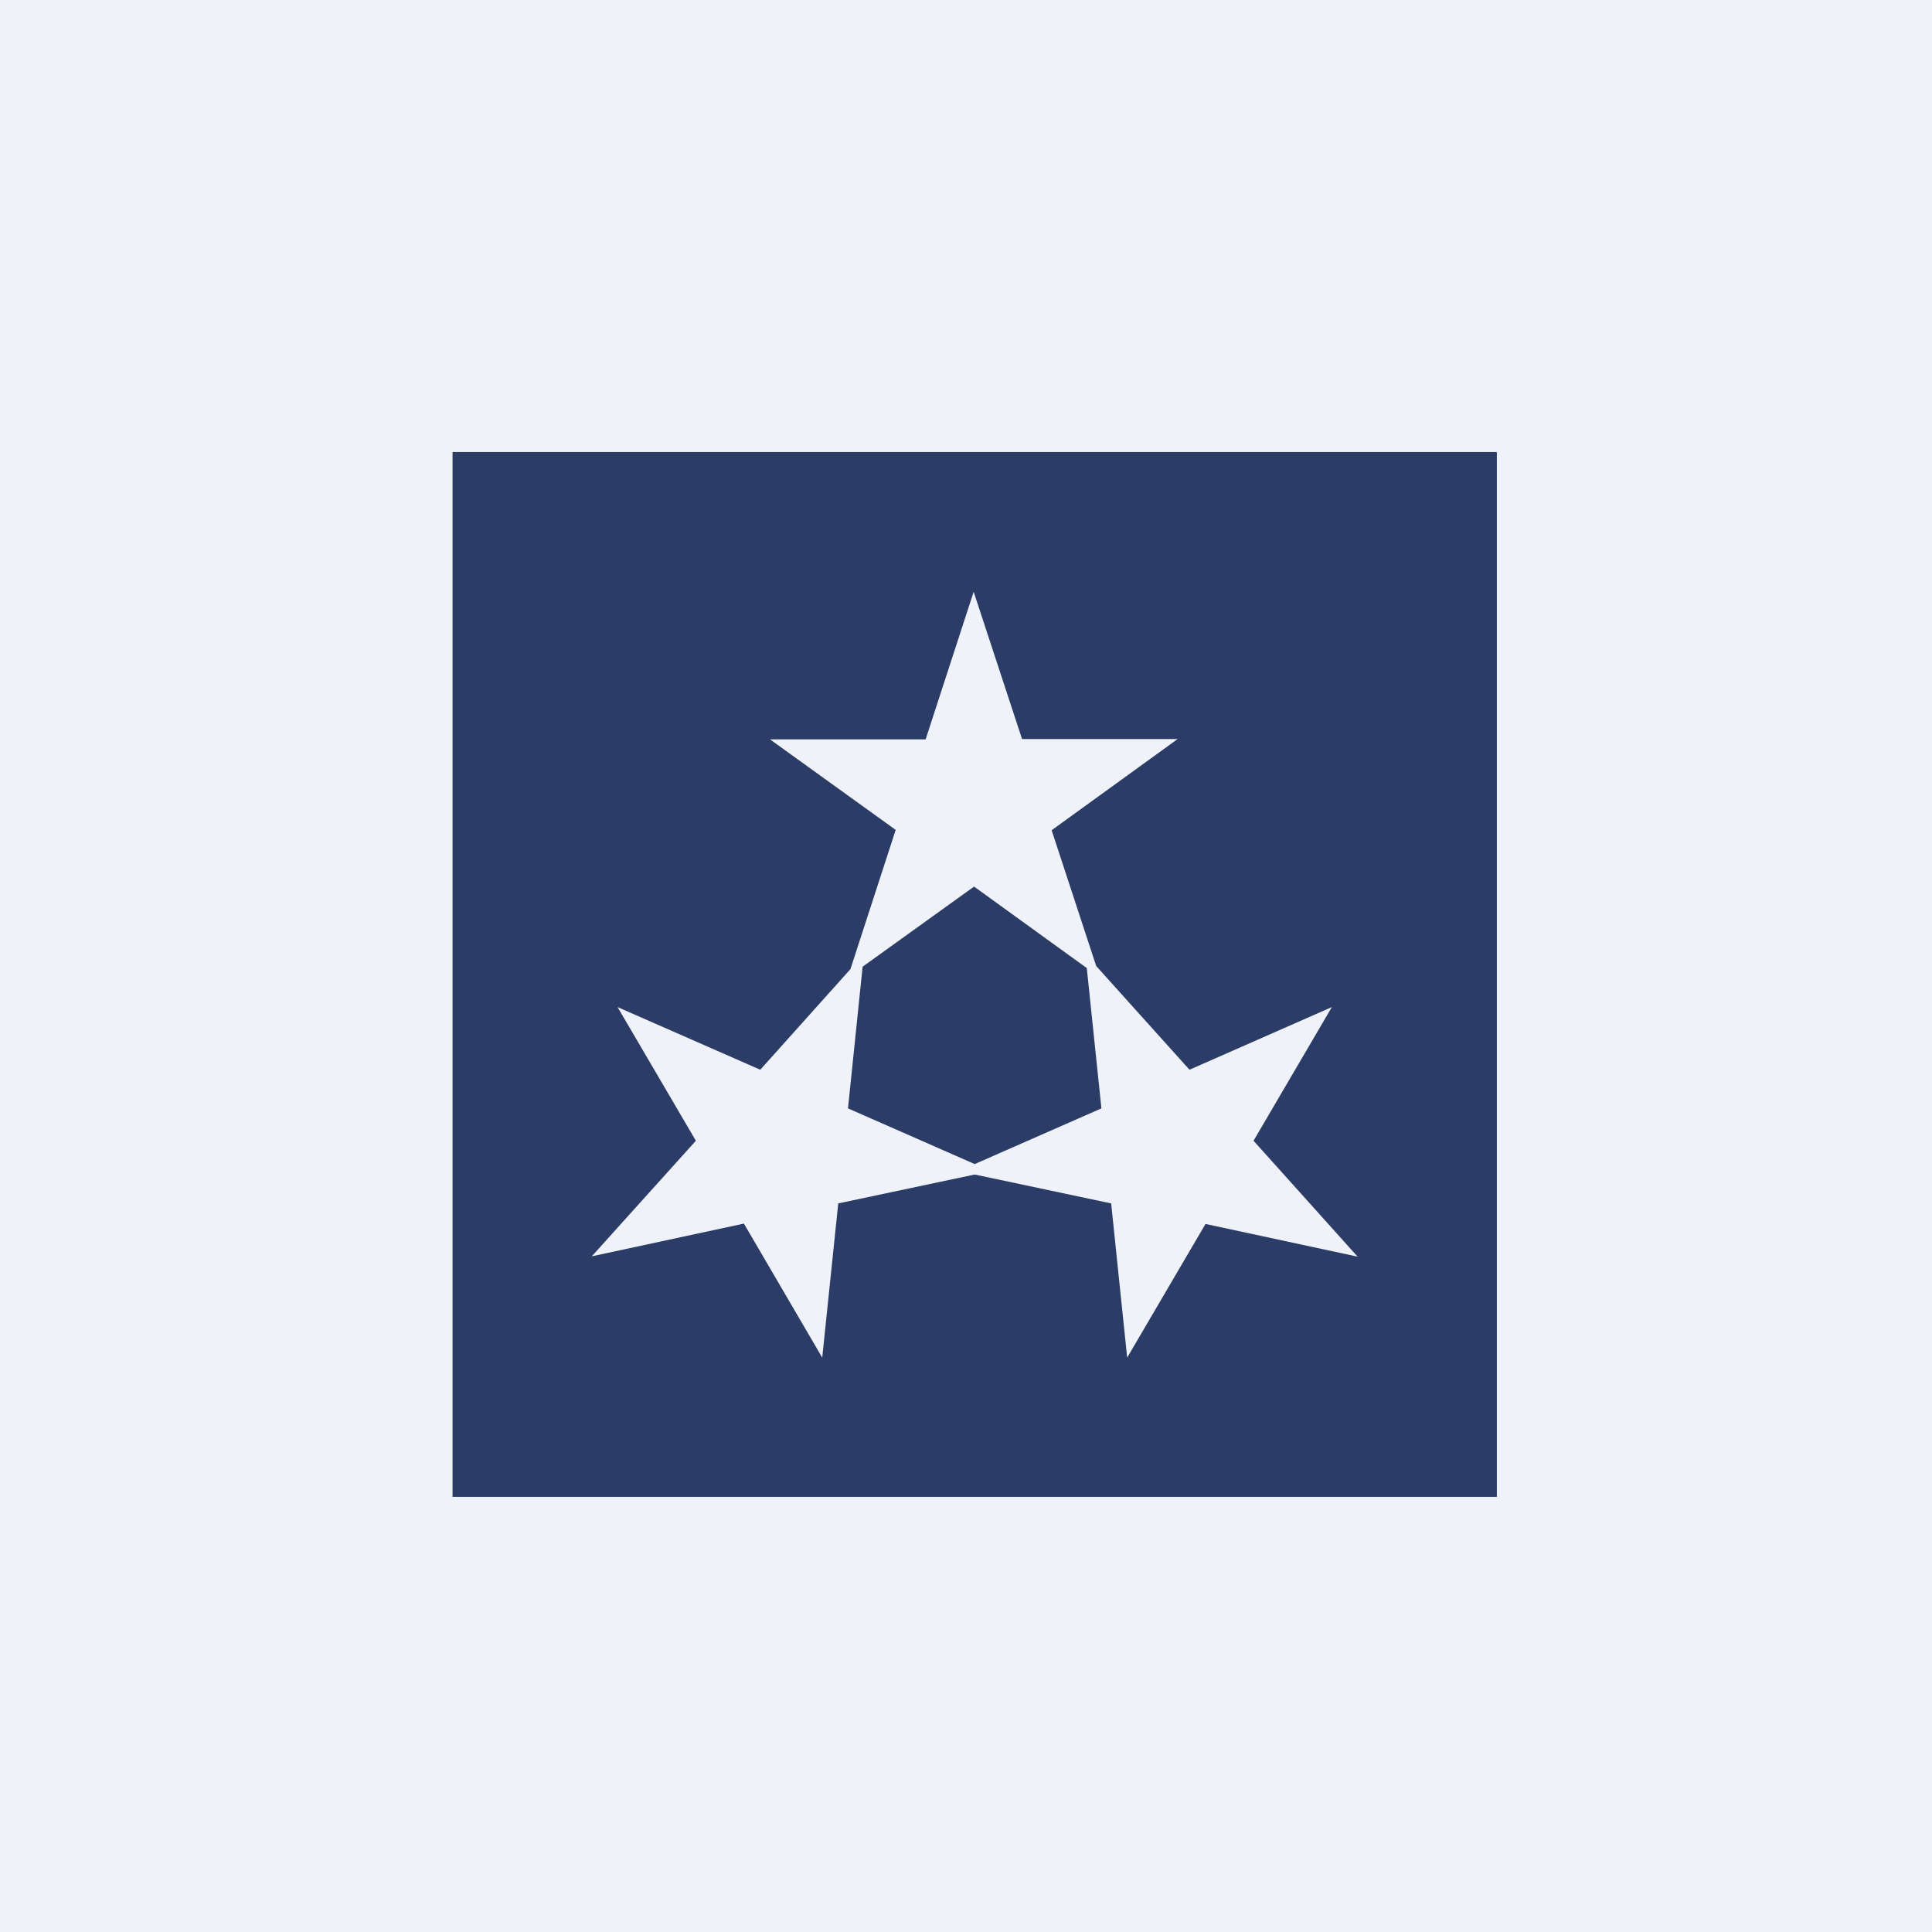 <?xml version="1.0" encoding="UTF-8"?>
<!-- generated by Finnhub -->
<svg viewBox="0 0 55.5 55.5" xmlns="http://www.w3.org/2000/svg">
<path d="M 0,0 H 55.5 V 55.5 H 0 Z" fill="rgb(239, 242, 248)"/>
<path d="M 42.99,12.985 H 13 V 43 H 43 V 13 Z M 27.97,17 L 29.36,21.23 H 33.83 L 30.21,23.85 L 31.49,27.75 L 34.17,30.73 L 38.26,28.93 L 36.01,32.77 L 39,36.1 L 34.63,35.16 L 32.38,39 L 31.92,34.57 L 28,33.74 L 24.08,34.57 L 23.62,39 L 21.37,35.15 L 17,36.09 L 19.99,32.77 L 17.74,28.93 L 21.84,30.73 L 24.43,27.84 L 25.73,23.84 L 22.12,21.24 H 26.59 L 27.97,17 Z M 27.97,25.46 L 31.22,27.81 L 31.64,31.84 L 28,33.44 L 24.36,31.84 L 24.78,27.77 L 27.98,25.47 Z" fill="rgb(43, 60, 103)"/>
</svg>
